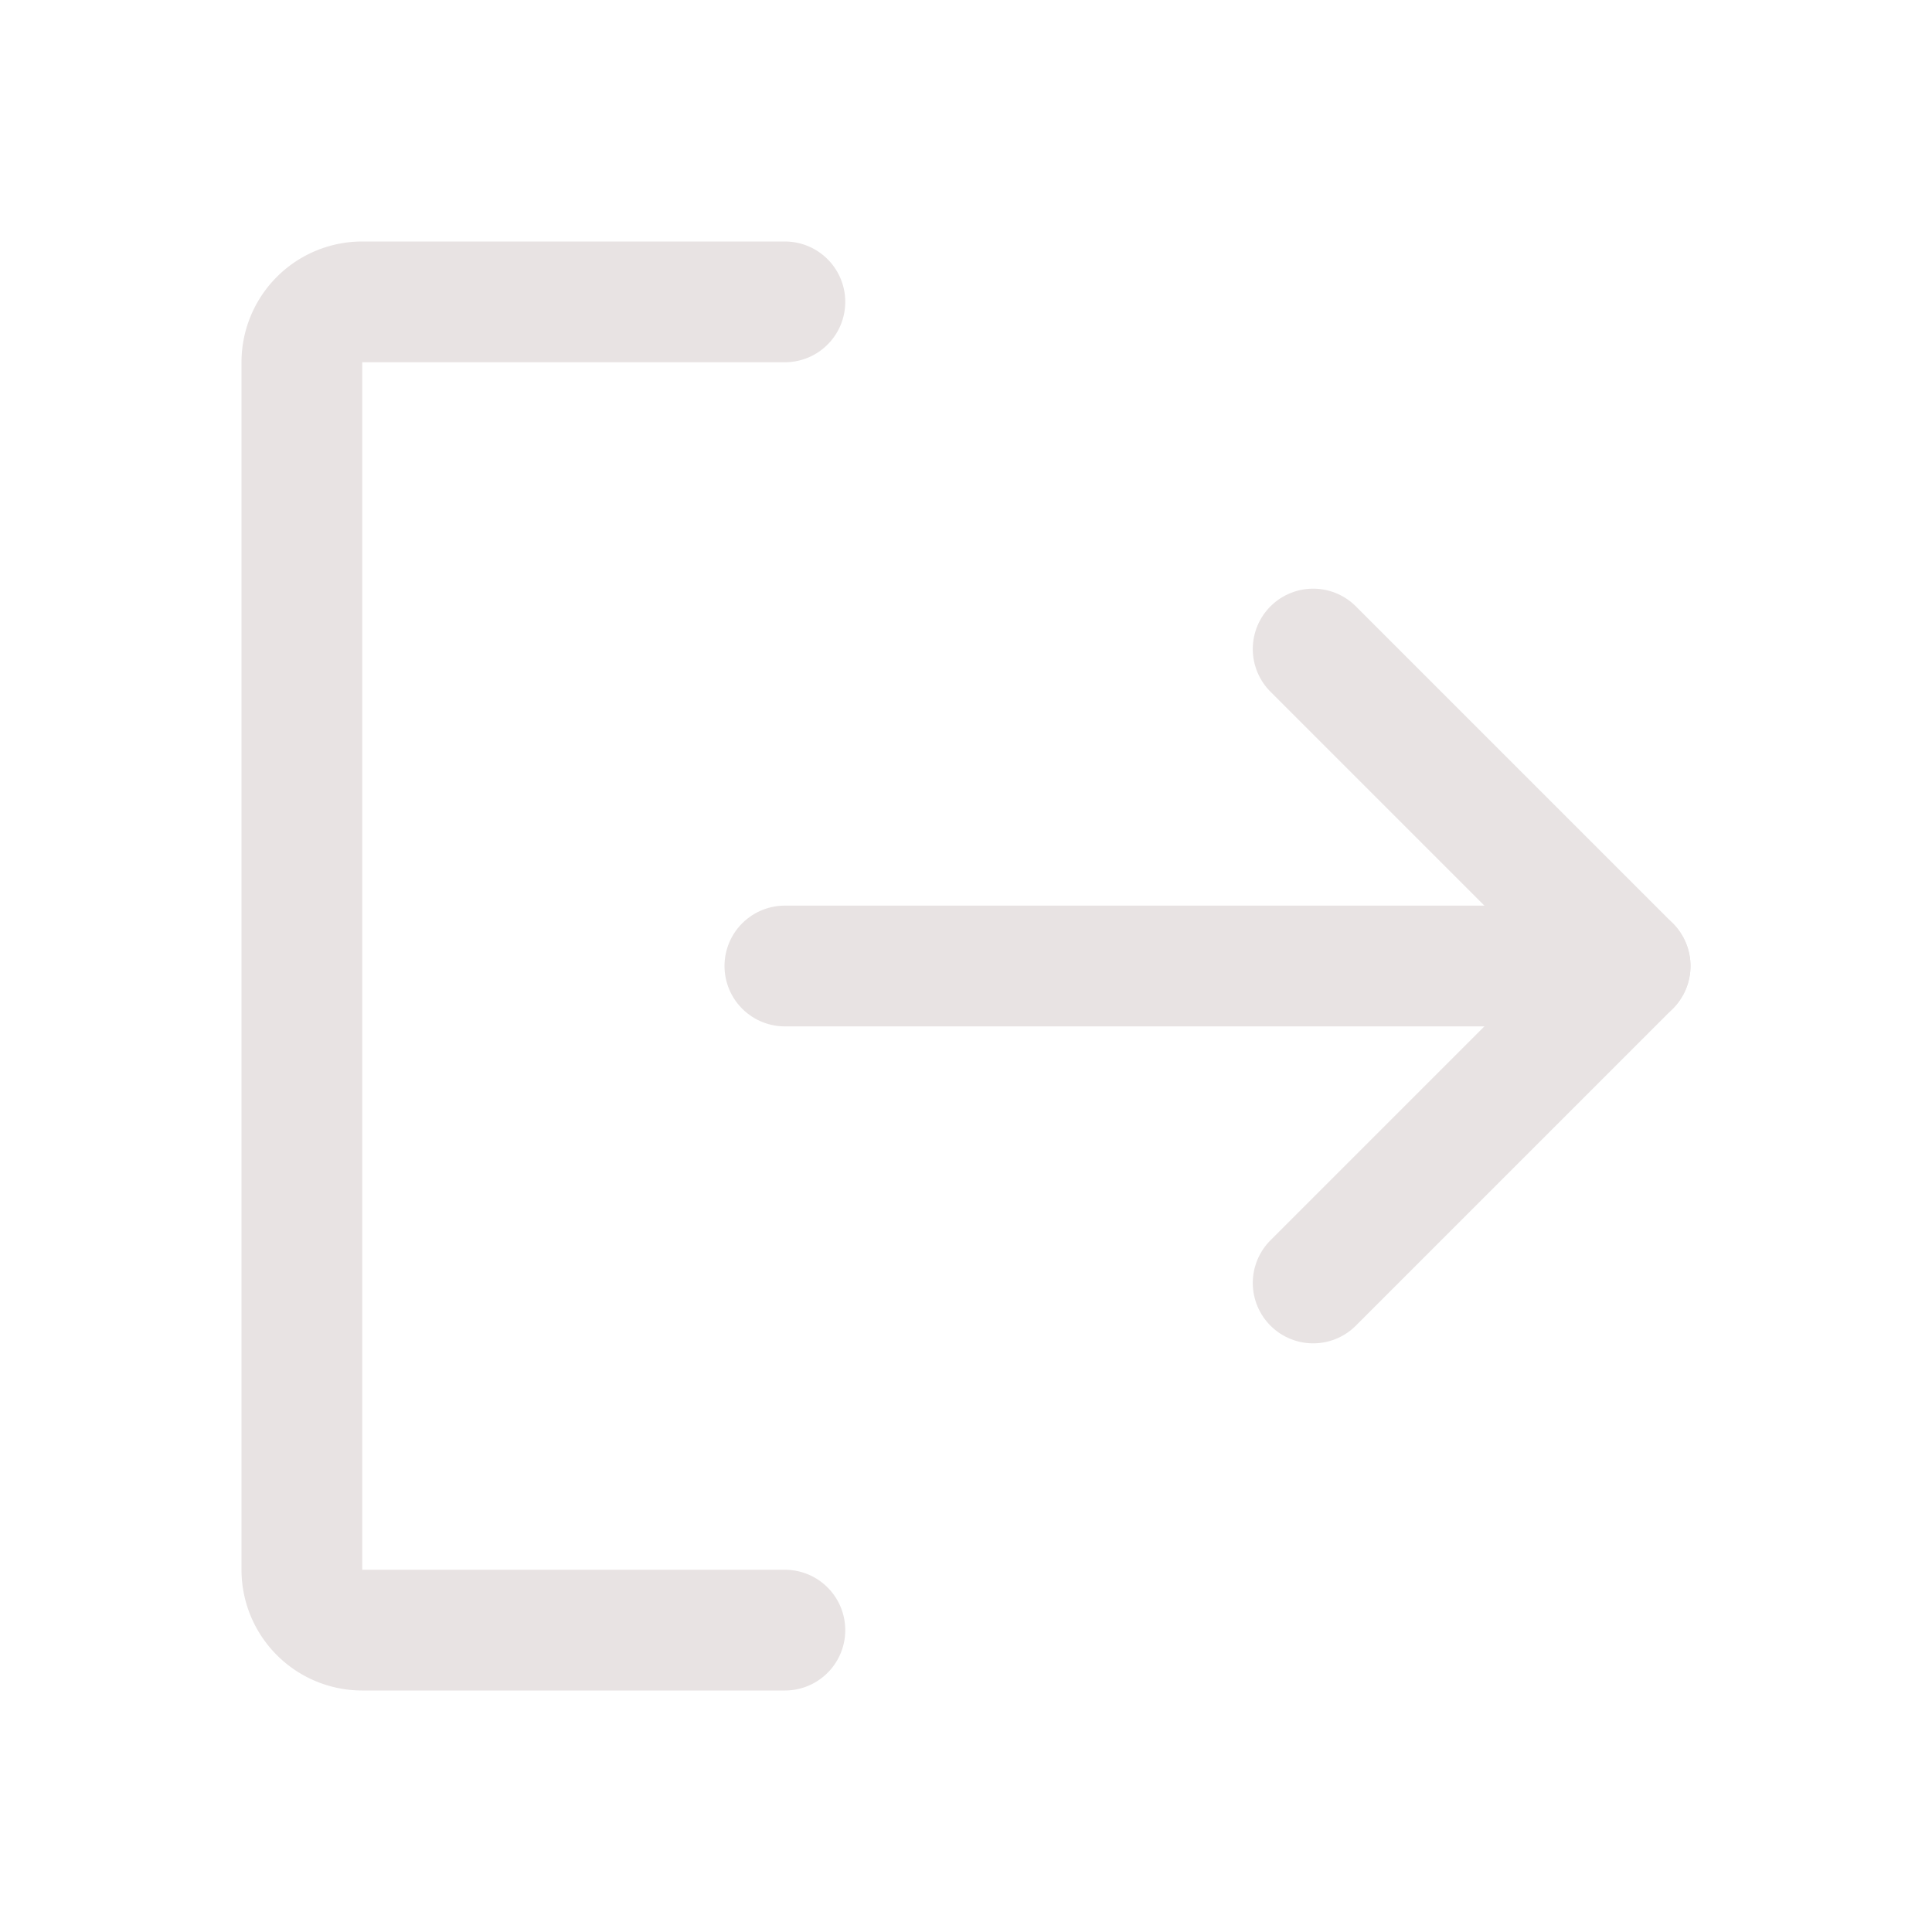 <svg xmlns="http://www.w3.org/2000/svg" width="192" height="192" fill="#e8e3e3" viewBox="0 0 256 256"><rect width="256" height="256" fill="none"></rect><polyline points="174 86 216 128 174 170" fill="none" stroke="#e8e3e3" stroke-linecap="round" stroke-linejoin="round" stroke-width="16"></polyline><line x1="104" y1="128" x2="216" y2="128" fill="none" stroke="#e8e3e3" stroke-linecap="round" stroke-linejoin="round" stroke-width="16"></line><path d="M104,216H48a8,8,0,0,1-8-8V48a8,8,0,0,1,8-8h56" fill="none" stroke="#e8e3e3" stroke-linecap="round" stroke-linejoin="round" stroke-width="16"></path></svg>